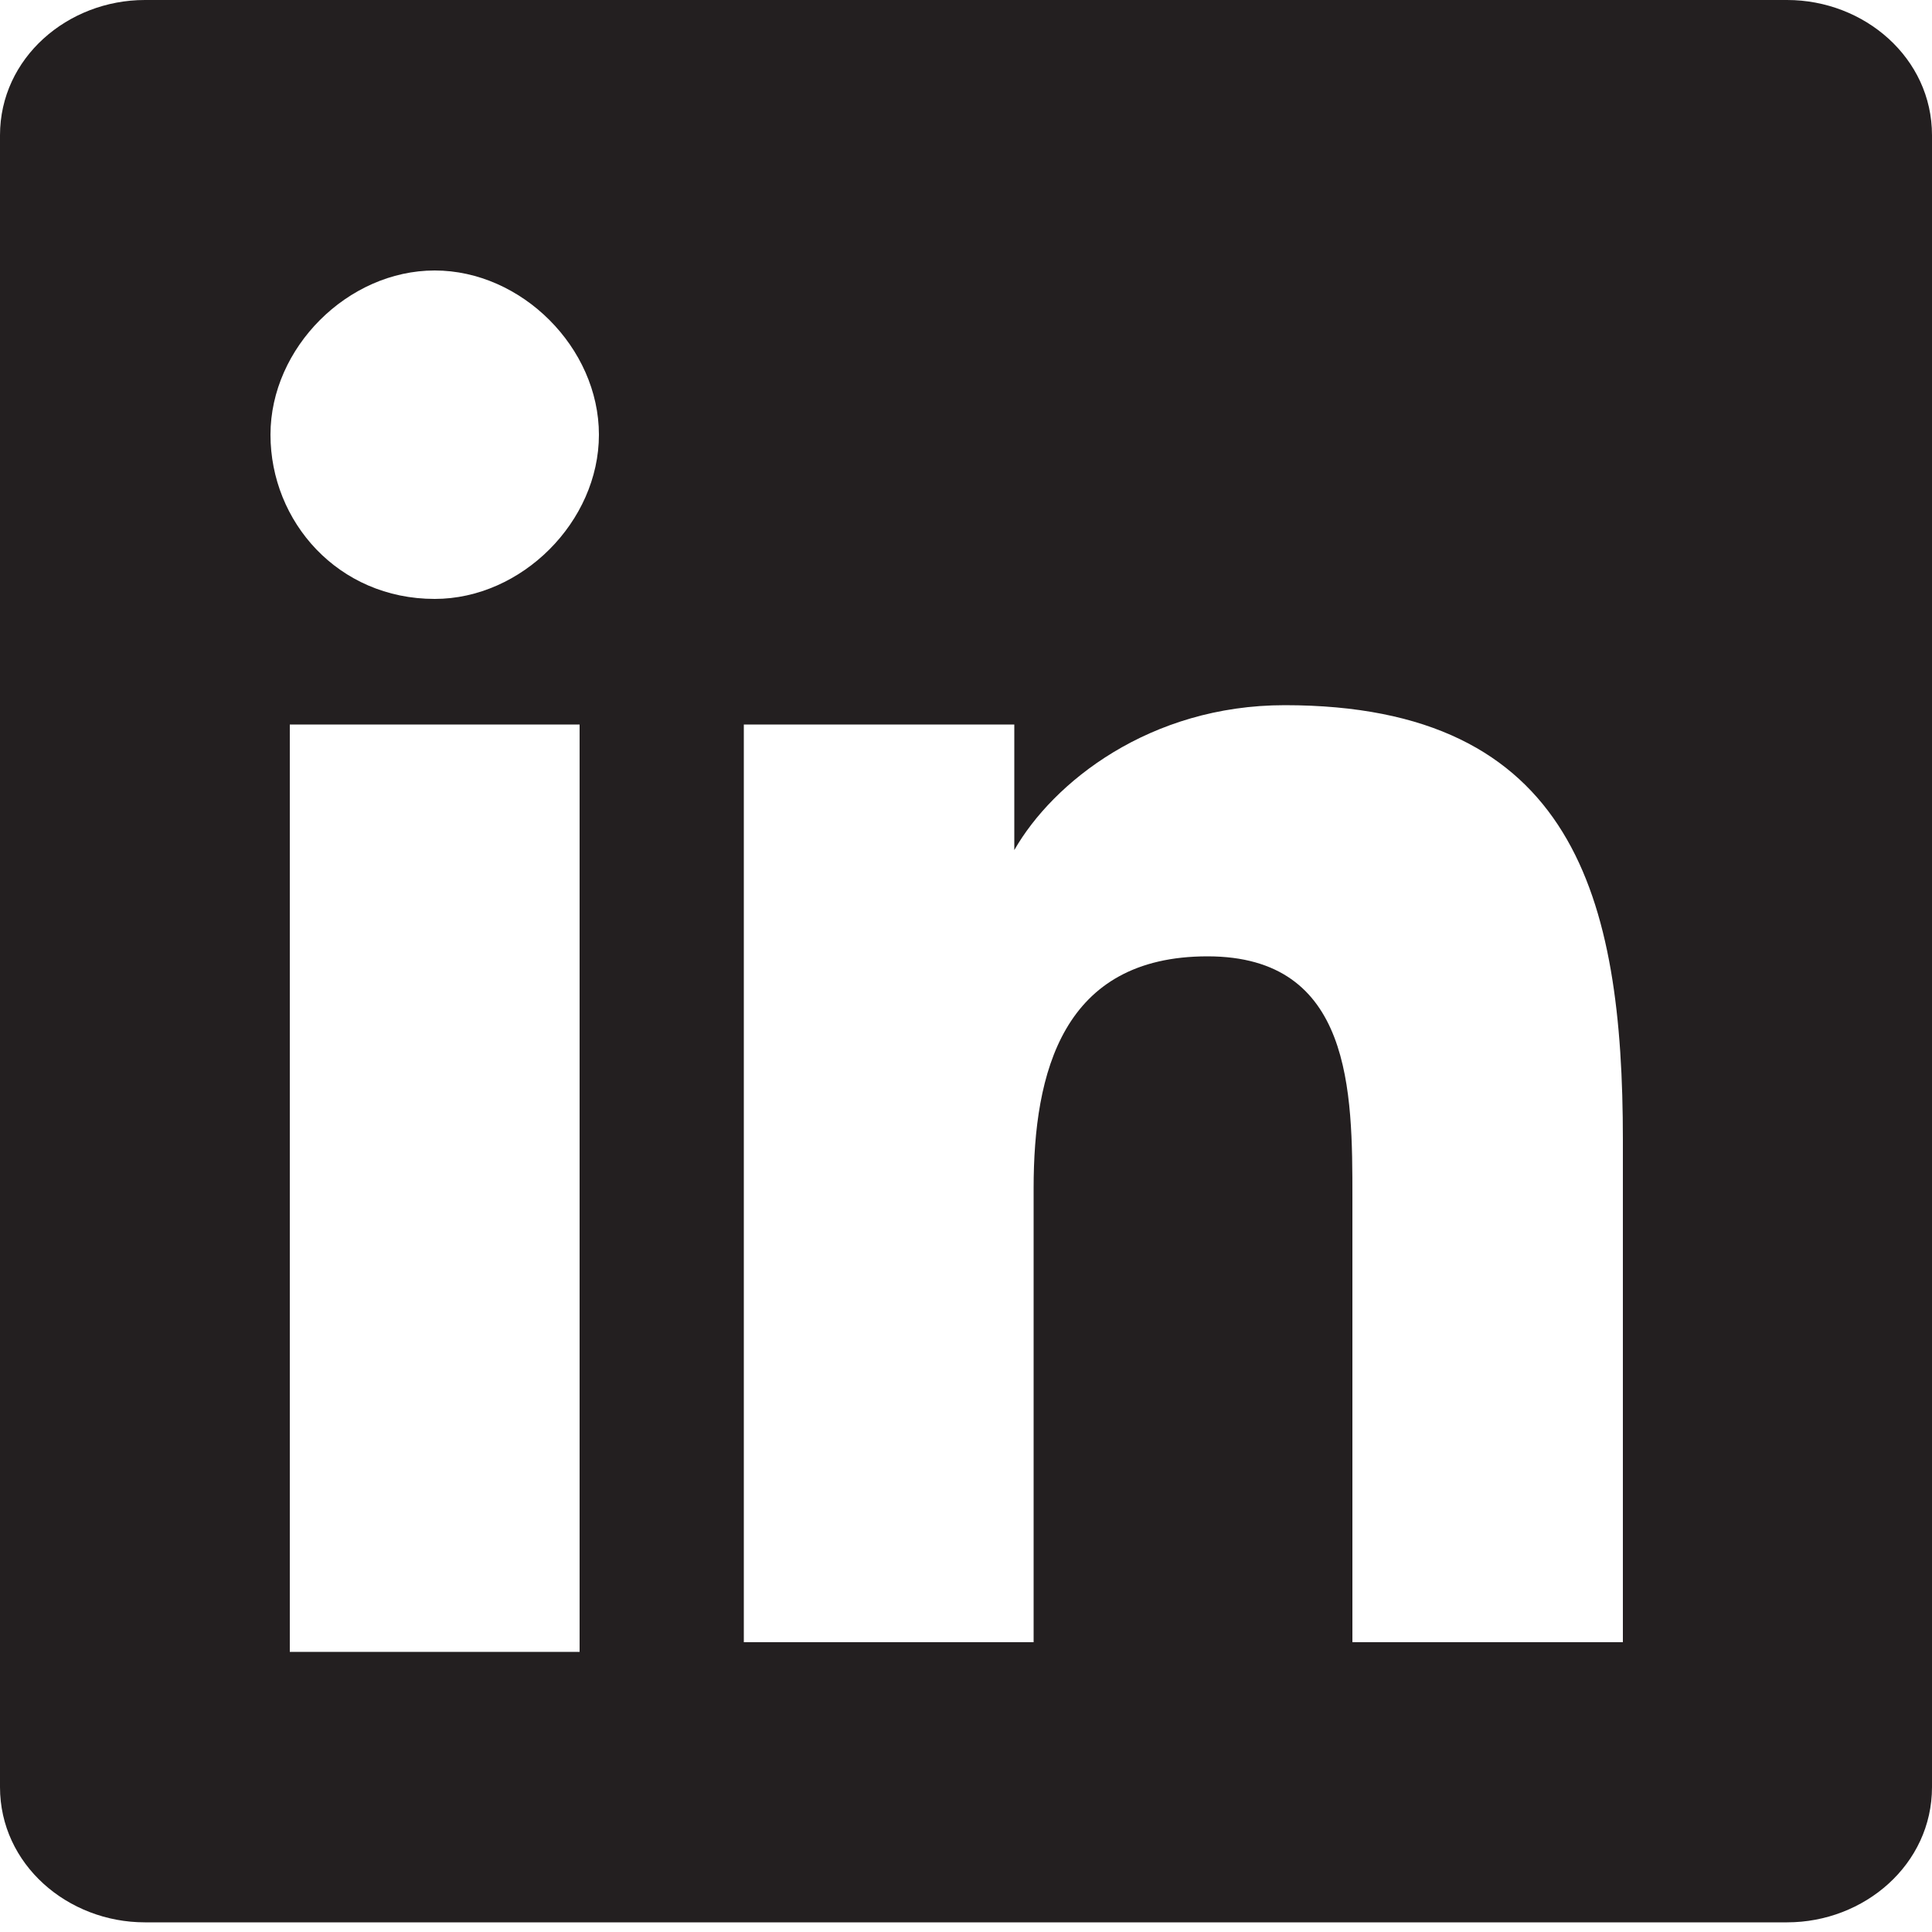 <?xml version="1.0" encoding="UTF-8"?>
<svg xmlns="http://www.w3.org/2000/svg" width="20" height="20" version="1.1" viewBox="0 0 20 20">
  <!-- Generator: Adobe Illustrator 28.6.0, SVG Export Plug-In . SVG Version: 1.2.0 Build 709)  -->
  <g>
    <g id="Layer_1">
      <path d="M18.5,0H1.5C.7,0,0,.6,0,1.4v17.1c0,.8.7,1.4,1.5,1.4h17c.8,0,1.5-.6,1.5-1.4V1.4c0-.8-.7-1.4-1.5-1.4M3,7.5h3v9.6h-3V7.5ZM4.5,6.2c-1,0-1.7-.8-1.7-1.7s.8-1.7,1.7-1.7,1.7.8,1.7,1.7-.8,1.7-1.7,1.7ZM17,17h-3v-4.6c0-1.1,0-2.5-1.5-2.5s-1.8,1.2-1.8,2.4v4.7h-3V7.5h2.8v1.3h0c.4-.7,1.4-1.5,2.8-1.5,3,0,3.5,2,3.5,4.5v5.3h0Z" fill="#231f20"/>
    </g>
  </g>
</svg>
